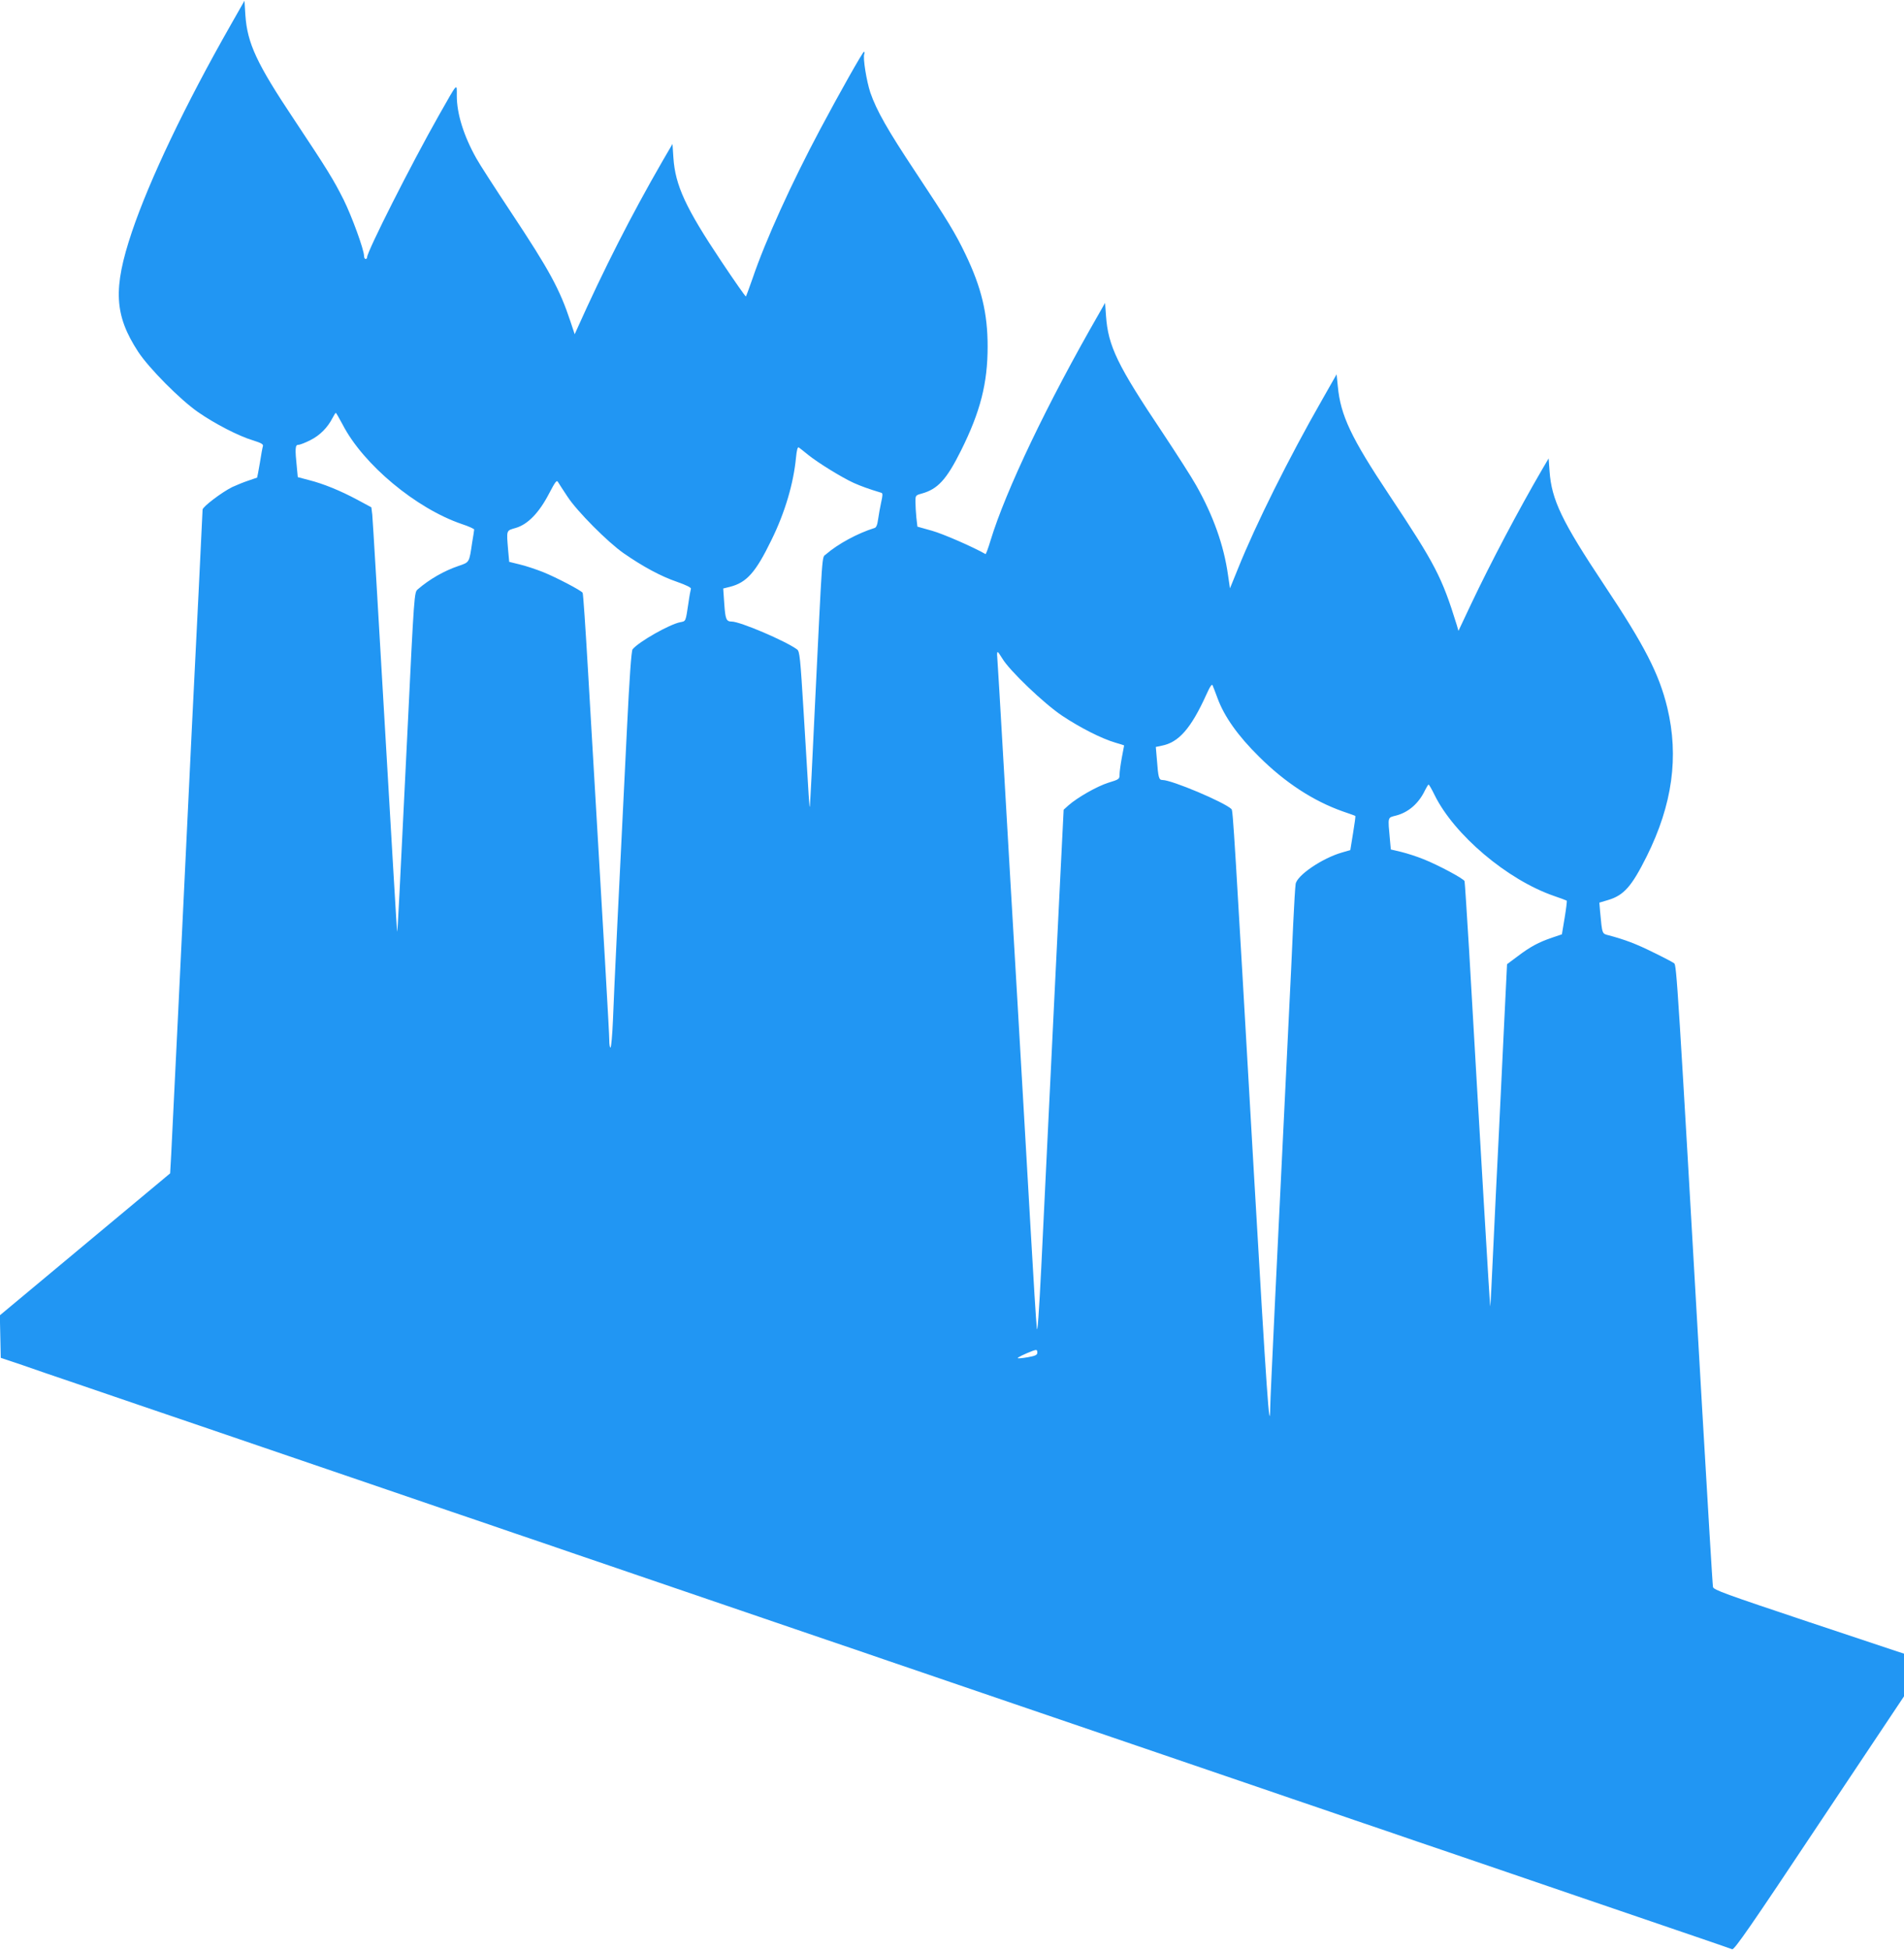<?xml version="1.0" standalone="no"?>
<!DOCTYPE svg PUBLIC "-//W3C//DTD SVG 20010904//EN"
 "http://www.w3.org/TR/2001/REC-SVG-20010904/DTD/svg10.dtd">
<svg version="1.0" xmlns="http://www.w3.org/2000/svg"
 width="1250pt" height="1280pt" viewBox="0 0 1250 1280"
 preserveAspectRatio="xMidYMid meet">
<g transform="translate(0,1280) scale(0.1,-0.1)"
fill="#2196f3" stroke="none">
<path d="M1514 12635 c-298 -523 -532 -1014 -648 -1357 -125 -372 -116 -546
41 -787 70 -107 275 -314 393 -396 109 -76 268 -158 359 -185 57 -18 71 -26
67 -39 -3 -9 -12 -58 -20 -110 -9 -52 -17 -95 -18 -96 -2 -1 -28 -10 -58 -20
-30 -10 -77 -29 -105 -42 -69 -34 -195 -130 -195 -148 0 -14 -45 -928 -70
-1425 -9 -188 -38 -786 -90 -1870 -19 -392 -32 -656 -46 -938 l-7 -124 -559
-466 -559 -466 3 -139 3 -140 140 -47 c77 -27 234 -81 350 -120 287 -98 570
-195 818 -279 114 -39 298 -102 410 -140 257 -88 555 -190 820 -280 114 -39
299 -102 412 -141 113 -38 297 -101 410 -140 113 -38 297 -101 410 -140 113
-38 298 -102 413 -141 264 -90 562 -192 820 -280 111 -38 294 -100 407 -139
113 -38 297 -101 410 -140 113 -38 298 -102 413 -141 114 -39 297 -101 407
-139 220 -75 498 -170 818 -279 264 -90 562 -192 820 -280 111 -38 294 -101
407 -139 113 -39 297 -102 410 -140 113 -39 297 -102 410 -140 113 -39 298
-102 413 -141 114 -39 300 -103 415 -142 511 -175 629 -215 817 -279 110 -38
208 -71 217 -75 14 -5 123 152 572 827 l556 833 0 140 0 140 -625 208 c-550
184 -626 211 -629 230 -3 12 -34 537 -71 1167 -162 2828 -168 2914 -184 2927
-9 7 -70 39 -136 71 -112 56 -190 85 -292 112 -46 12 -44 5 -58 155 l-5 60 57
17 c104 31 155 89 254 287 169 340 212 655 135 976 -54 222 -148 406 -414 805
-278 418 -346 559 -359 748 l-6 83 -40 -68 c-158 -271 -341 -618 -468 -886
l-84 -178 -11 38 c-98 316 -140 397 -443 853 -251 377 -320 523 -338 714 l-8
79 -96 -169 c-217 -379 -435 -817 -550 -1103 l-54 -133 -13 88 c-27 194 -97
390 -209 588 -30 54 -130 209 -220 345 -298 445 -358 569 -372 769 l-6 84 -39
-69 c-342 -594 -613 -1163 -713 -1491 -15 -50 -30 -91 -33 -89 -80 46 -279
133 -351 153 l-96 27 -7 60 c-3 33 -6 79 -6 103 0 42 1 43 41 54 105 29 163
91 259 284 126 253 174 440 174 681 0 217 -40 386 -145 605 -65 136 -117 222
-328 540 -184 277 -256 404 -297 522 -25 75 -50 229 -40 253 3 8 2 15 -2 15
-8 0 -162 -273 -288 -510 -186 -349 -359 -729 -443 -977 -22 -63 -42 -117 -44
-119 -2 -3 -75 101 -161 230 -234 350 -303 499 -315 681 l-6 90 -67 -115
c-203 -352 -382 -703 -562 -1105 l-13 -29 -28 84 c-70 211 -137 335 -389 715
-106 160 -209 319 -229 356 -83 148 -128 293 -128 410 0 85 9 95 -117 -127
-183 -323 -472 -895 -472 -933 0 -6 -4 -11 -10 -11 -5 0 -10 9 -10 20 0 41
-80 260 -134 369 -68 135 -107 198 -325 526 -247 370 -307 501 -320 685 l-6
95 -91 -160z m736 -2623 c135 -261 482 -550 782 -652 46 -15 82 -32 81 -36 0
-5 -6 -43 -13 -84 -20 -135 -17 -130 -90 -155 -94 -32 -189 -86 -268 -154 -22
-20 -23 -21 -67 -933 -53 -1083 -64 -1311 -68 -1314 -1 -1 -37 604 -80 1344
-43 741 -80 1368 -83 1394 l-6 48 -91 49 c-112 60 -224 106 -320 130 l-72 19
-6 63 c-13 124 -11 149 9 149 11 0 47 14 80 31 62 31 113 82 146 147 9 17 18
32 21 32 2 0 22 -35 45 -78z m3056 -198 c66 -53 222 -149 299 -184 50 -22 93
-38 182 -65 9 -3 8 -18 -2 -62 -7 -32 -16 -82 -20 -111 -5 -37 -12 -55 -24
-58 -110 -34 -241 -105 -319 -173 -27 -23 -21 48 -72 -996 -16 -346 -31 -641
-33 -655 -3 -27 -5 15 -41 615 -22 359 -26 400 -43 412 -76 56 -374 183 -429
183 -36 0 -42 15 -49 116 l-7 101 44 11 c110 28 169 94 273 308 89 181 145
372 161 542 5 48 10 69 18 65 6 -4 34 -26 62 -49z m-1581 -273 c62 -96 265
-300 370 -373 127 -88 244 -151 349 -187 62 -22 95 -38 92 -46 -2 -6 -10 -47
-16 -91 -19 -127 -17 -121 -53 -128 -70 -13 -273 -128 -314 -178 -8 -9 -21
-192 -37 -523 -47 -944 -86 -1739 -92 -1913 -4 -95 -11 -175 -16 -178 -4 -3
-8 19 -8 48 0 46 -30 562 -140 2431 -16 273 -31 501 -35 506 -9 15 -173 101
-260 136 -46 18 -114 41 -153 50 l-69 17 -7 76 c-11 136 -14 128 51 147 78 23
152 99 217 224 43 82 51 92 60 76 6 -10 33 -52 61 -94z m2855 -1063 c47 -80
276 -298 393 -376 120 -80 261 -151 350 -177 31 -9 57 -17 57 -18 0 -1 -7 -37
-15 -80 -8 -43 -15 -93 -15 -111 0 -30 -2 -32 -74 -54 -73 -23 -202 -96 -262
-149 l-31 -28 -22 -440 c-12 -242 -30 -618 -41 -835 -32 -653 -61 -1249 -84
-1730 -15 -301 -25 -436 -29 -400 -4 30 -23 332 -42 670 -19 338 -58 1000 -85
1470 -28 470 -68 1166 -90 1545 -22 380 -41 705 -43 723 -2 17 -1 32 3 32 3 0
16 -19 30 -42z m1414 -263 c44 -119 134 -246 270 -380 172 -172 359 -293 551
-361 44 -15 81 -28 83 -30 2 -1 -5 -52 -15 -113 l-18 -111 -55 -16 c-129 -37
-296 -150 -304 -207 -3 -18 -10 -135 -16 -262 -5 -126 -19 -412 -30 -635 -20
-407 -34 -710 -90 -1855 -16 -341 -31 -651 -31 -690 -3 -186 -24 111 -105
1510 -132 2291 -139 2414 -149 2424 -48 46 -392 191 -453 191 -24 0 -28 15
-37 136 l-7 81 38 8 c112 21 193 113 294 336 24 54 37 72 41 60 4 -9 19 -48
33 -86z m1424 -633 c128 -261 477 -557 784 -663 44 -15 81 -29 84 -31 2 -3 -4
-53 -14 -113 l-18 -108 -65 -22 c-88 -30 -142 -59 -224 -121 l-71 -53 -18
-368 c-10 -202 -26 -539 -36 -748 -11 -209 -27 -550 -37 -759 -9 -208 -18
-375 -20 -370 -2 8 -64 1045 -138 2334 -15 245 -28 450 -30 456 -5 16 -173
106 -269 144 -44 18 -110 39 -147 48 l-68 16 -6 65 c-14 152 -16 143 38 157
84 21 152 81 193 168 10 20 20 36 23 36 3 0 21 -31 39 -68z m-2608 -3661 c0
-15 -12 -21 -62 -30 -34 -6 -64 -9 -66 -6 -4 4 41 26 98 48 25 9 30 8 30 -12z"/>
</g>
</svg>
